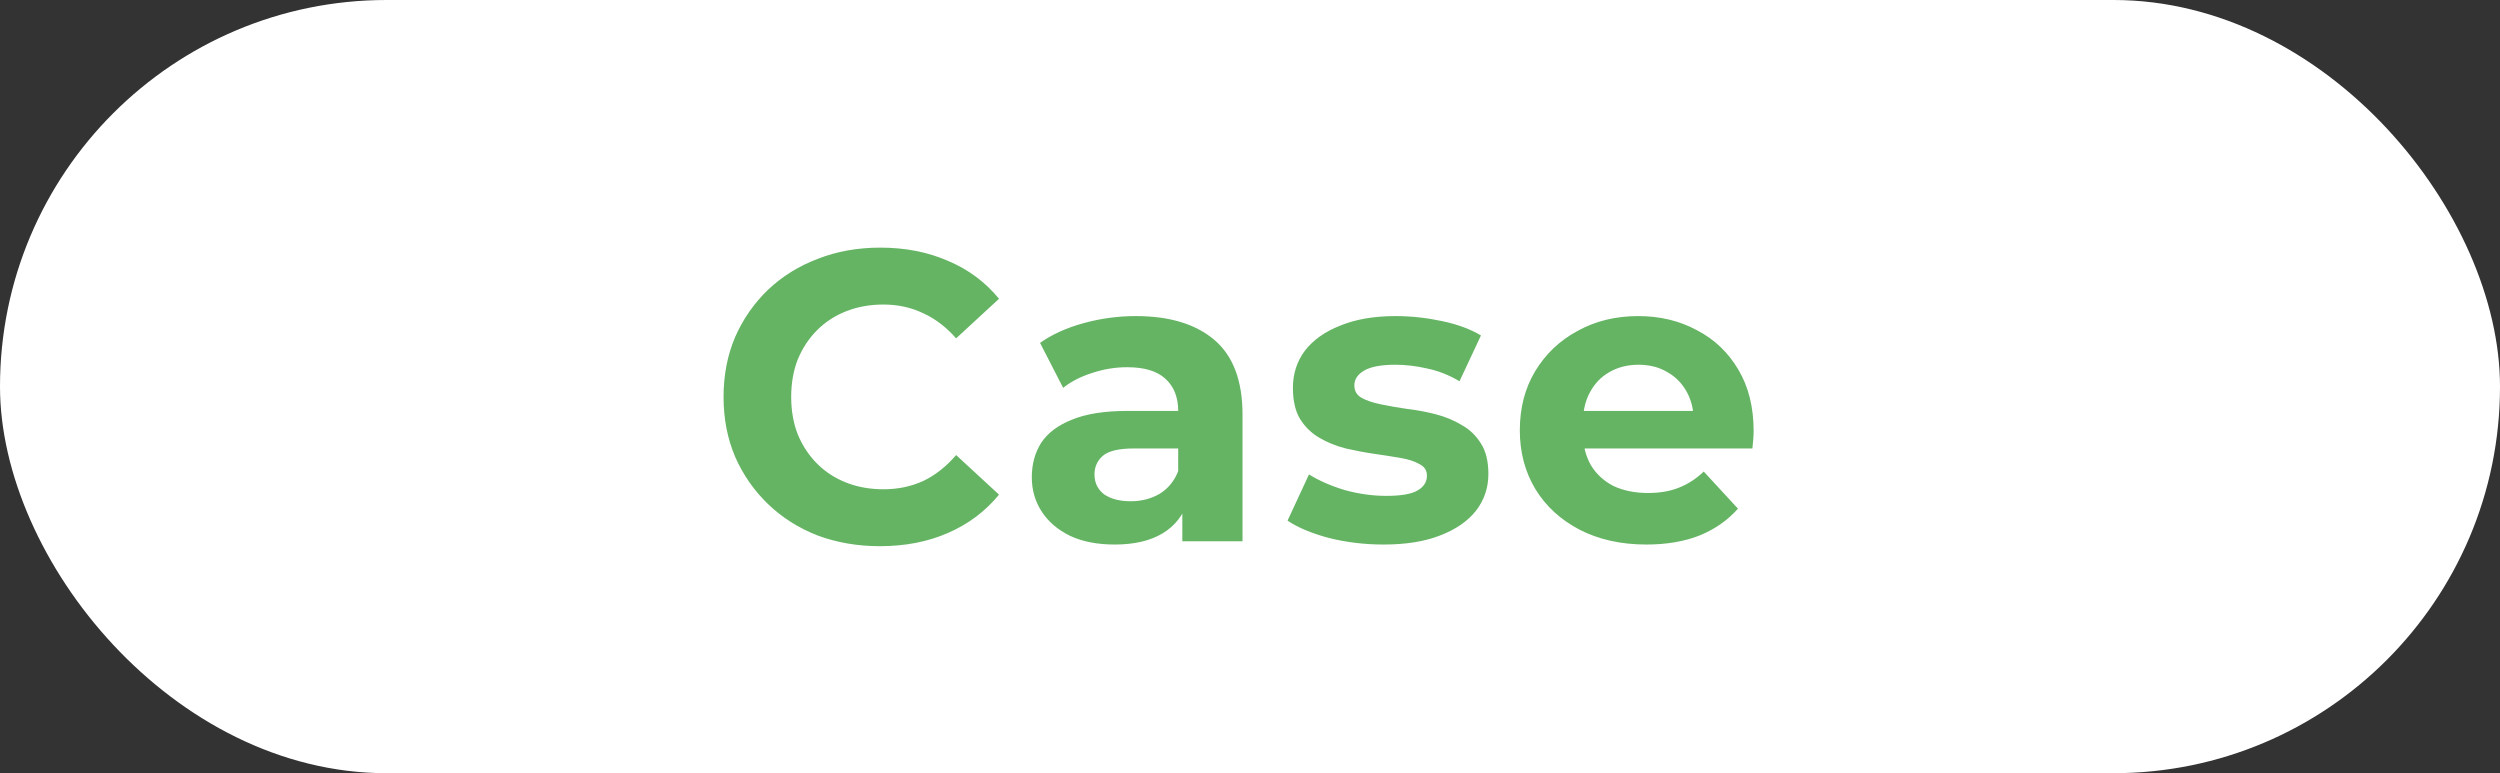 <svg width="97" height="30" viewBox="0 0 97 30" fill="none" xmlns="http://www.w3.org/2000/svg">
<rect x="0" y="0" width="97" height="30" fill="#333333" stroke="none"/>
<rect width="97" height="30" rx="15" fill="white"/>
<path d="M34.138 21.192C33.274 21.192 32.468 21.053 31.722 20.776C30.986 20.488 30.346 20.083 29.802 19.56C29.258 19.037 28.831 18.424 28.522 17.72C28.223 17.016 28.074 16.243 28.074 15.4C28.074 14.557 28.223 13.784 28.522 13.08C28.831 12.376 29.258 11.763 29.802 11.24C30.356 10.717 31.002 10.317 31.738 10.04C32.474 9.752 33.279 9.608 34.154 9.608C35.124 9.608 35.999 9.779 36.778 10.12C37.567 10.451 38.228 10.941 38.762 11.592L37.098 13.128C36.714 12.691 36.287 12.365 35.818 12.152C35.348 11.928 34.836 11.816 34.282 11.816C33.759 11.816 33.279 11.901 32.842 12.072C32.404 12.243 32.026 12.488 31.706 12.808C31.386 13.128 31.135 13.507 30.954 13.944C30.783 14.381 30.698 14.867 30.698 15.4C30.698 15.933 30.783 16.419 30.954 16.856C31.135 17.293 31.386 17.672 31.706 17.992C32.026 18.312 32.404 18.557 32.842 18.728C33.279 18.899 33.759 18.984 34.282 18.984C34.836 18.984 35.348 18.877 35.818 18.664C36.287 18.44 36.714 18.104 37.098 17.656L38.762 19.192C38.228 19.843 37.567 20.339 36.778 20.68C35.999 21.021 35.119 21.192 34.138 21.192ZM45.874 21V19.32L45.714 18.952V15.944C45.714 15.411 45.548 14.995 45.218 14.696C44.898 14.397 44.402 14.248 43.73 14.248C43.271 14.248 42.818 14.323 42.37 14.472C41.932 14.611 41.559 14.803 41.25 15.048L40.354 13.304C40.823 12.973 41.388 12.717 42.05 12.536C42.711 12.355 43.383 12.264 44.066 12.264C45.378 12.264 46.396 12.573 47.122 13.192C47.847 13.811 48.21 14.776 48.21 16.088V21H45.874ZM43.25 21.128C42.578 21.128 42.002 21.016 41.522 20.792C41.042 20.557 40.674 20.243 40.418 19.848C40.162 19.453 40.034 19.011 40.034 18.52C40.034 18.008 40.156 17.56 40.402 17.176C40.658 16.792 41.058 16.493 41.602 16.28C42.146 16.056 42.855 15.944 43.73 15.944H46.018V17.4H44.002C43.415 17.4 43.01 17.496 42.786 17.688C42.572 17.88 42.466 18.12 42.466 18.408C42.466 18.728 42.588 18.984 42.834 19.176C43.09 19.357 43.436 19.448 43.874 19.448C44.29 19.448 44.663 19.352 44.994 19.16C45.324 18.957 45.564 18.664 45.714 18.28L46.098 19.432C45.916 19.987 45.586 20.408 45.106 20.696C44.626 20.984 44.007 21.128 43.25 21.128ZM53.685 21.128C52.949 21.128 52.239 21.043 51.557 20.872C50.885 20.691 50.351 20.467 49.957 20.2L50.789 18.408C51.183 18.653 51.647 18.856 52.181 19.016C52.725 19.165 53.258 19.24 53.781 19.24C54.357 19.24 54.762 19.171 54.997 19.032C55.242 18.893 55.365 18.701 55.365 18.456C55.365 18.253 55.269 18.104 55.077 18.008C54.895 17.901 54.65 17.821 54.341 17.768C54.031 17.715 53.69 17.661 53.317 17.608C52.954 17.555 52.586 17.485 52.213 17.4C51.839 17.304 51.498 17.165 51.189 16.984C50.879 16.803 50.629 16.557 50.437 16.248C50.255 15.939 50.165 15.539 50.165 15.048C50.165 14.504 50.319 14.024 50.629 13.608C50.949 13.192 51.407 12.867 52.005 12.632C52.602 12.387 53.317 12.264 54.149 12.264C54.735 12.264 55.333 12.328 55.941 12.456C56.549 12.584 57.055 12.771 57.461 13.016L56.629 14.792C56.213 14.547 55.791 14.381 55.365 14.296C54.949 14.2 54.543 14.152 54.149 14.152C53.594 14.152 53.189 14.227 52.933 14.376C52.677 14.525 52.549 14.717 52.549 14.952C52.549 15.165 52.639 15.325 52.821 15.432C53.013 15.539 53.263 15.624 53.573 15.688C53.882 15.752 54.218 15.811 54.581 15.864C54.954 15.907 55.327 15.976 55.701 16.072C56.074 16.168 56.41 16.307 56.709 16.488C57.018 16.659 57.269 16.899 57.461 17.208C57.653 17.507 57.749 17.901 57.749 18.392C57.749 18.925 57.589 19.4 57.269 19.816C56.949 20.221 56.485 20.541 55.877 20.776C55.279 21.011 54.549 21.128 53.685 21.128ZM63.881 21.128C62.899 21.128 62.035 20.936 61.289 20.552C60.553 20.168 59.982 19.645 59.577 18.984C59.171 18.312 58.969 17.549 58.969 16.696C58.969 15.832 59.166 15.069 59.561 14.408C59.966 13.736 60.515 13.213 61.209 12.84C61.902 12.456 62.686 12.264 63.561 12.264C64.403 12.264 65.161 12.445 65.833 12.808C66.515 13.16 67.054 13.672 67.449 14.344C67.843 15.005 68.041 15.8 68.041 16.728C68.041 16.824 68.035 16.936 68.025 17.064C68.014 17.181 68.003 17.293 67.993 17.4H61.001V15.944H66.681L65.721 16.376C65.721 15.928 65.63 15.539 65.449 15.208C65.267 14.877 65.017 14.621 64.697 14.44C64.377 14.248 64.003 14.152 63.577 14.152C63.15 14.152 62.771 14.248 62.441 14.44C62.121 14.621 61.87 14.883 61.689 15.224C61.507 15.555 61.417 15.949 61.417 16.408V16.792C61.417 17.261 61.518 17.677 61.721 18.04C61.934 18.392 62.227 18.664 62.601 18.856C62.985 19.037 63.433 19.128 63.945 19.128C64.403 19.128 64.803 19.059 65.145 18.92C65.497 18.781 65.817 18.573 66.105 18.296L67.433 19.736C67.038 20.184 66.542 20.531 65.945 20.776C65.347 21.011 64.659 21.128 63.881 21.128Z" fill="#64B464"/>
</svg>
